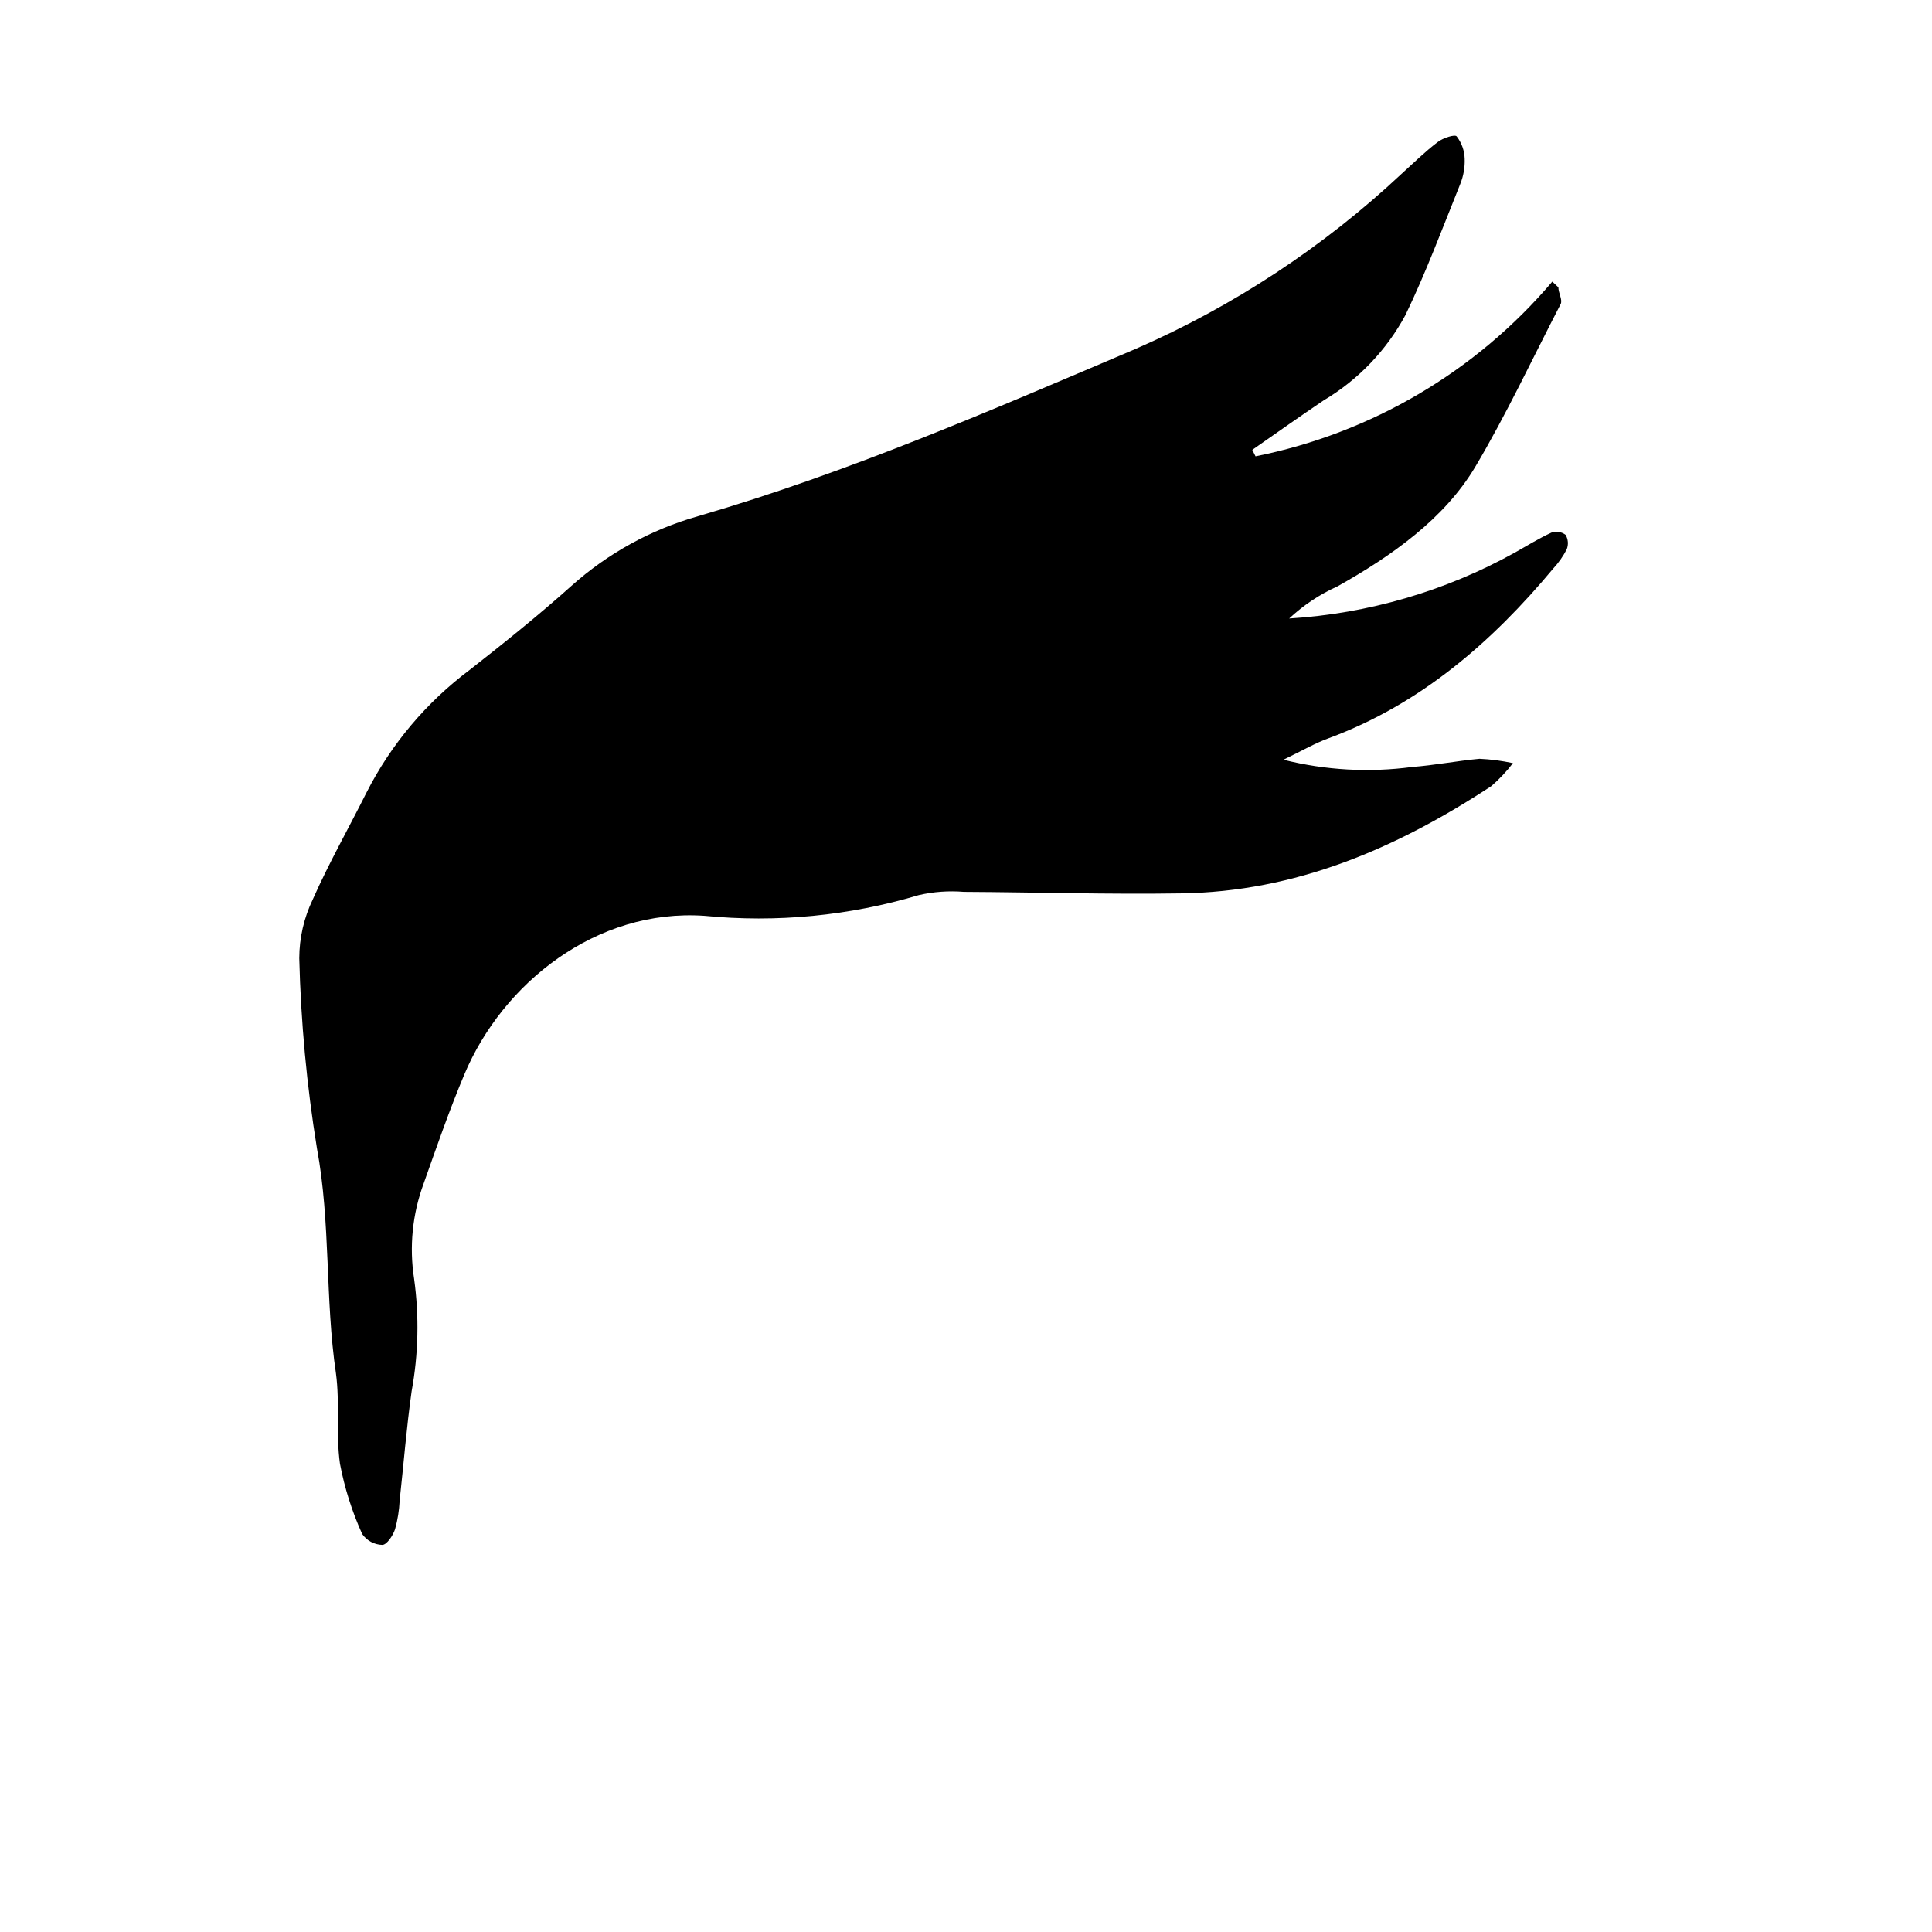 <?xml version="1.0" encoding="UTF-8"?>
<!-- Uploaded to: SVG Repo, www.svgrepo.com, Generator: SVG Repo Mixer Tools -->
<svg fill="#000000" width="800px" height="800px" version="1.1" viewBox="144 144 512 512" xmlns="http://www.w3.org/2000/svg">
 <path d="m476.73 264.93c30.68-6.129 58.395-22.445 78.645-46.297l1.613 1.512c0 1.512 1.16 3.324 0.605 4.434-7.359 14.207-14.414 29.32-22.625 43.125-8.211 13.805-22.168 23.629-36.527 31.691v-0.004c-4.703 2.117-9.023 4.996-12.797 8.516 20.969-1.289 41.383-7.246 59.754-17.434 3.223-1.812 6.398-3.777 9.773-5.34 1.266-0.43 2.664-0.203 3.727 0.605 0.688 1.16 0.797 2.574 0.305 3.828-0.945 1.832-2.129 3.527-3.527 5.039-16.324 19.598-35.266 36.023-59.449 44.988-3.629 1.309-7.004 3.273-12.09 5.742l-0.004 0.004c11.148 2.793 22.723 3.441 34.109 1.914 5.945-0.453 11.84-1.613 17.836-2.168 2.984 0.133 5.949 0.523 8.867 1.16-1.707 2.219-3.629 4.262-5.746 6.098-25.191 16.523-51.844 28.012-82.324 28.414-19.145 0.301-38.289-0.301-57.434-0.402h0.004c-4-0.328-8.027-0.043-11.941 0.855-18.406 5.504-37.711 7.367-56.828 5.492-28.668-1.965-53.504 17.887-63.633 42.066-3.981 9.473-7.356 19.246-10.781 28.918-2.969 8.047-3.836 16.719-2.519 25.191 1.371 9.914 1.148 19.98-0.656 29.824-1.359 9.621-2.117 19.297-3.176 28.969h0.004c-0.121 2.559-0.527 5.094-1.211 7.559-0.555 1.715-2.215 4.18-3.375 4.18v0.004c-2.137-0.051-4.117-1.121-5.34-2.875-2.695-5.957-4.676-12.215-5.894-18.641-1.109-7.859 0-16.07-1.059-23.93-2.922-19.75-1.359-39.852-5.039-59.652-2.703-16.668-4.269-33.5-4.684-50.379 0.016-5.391 1.238-10.711 3.578-15.57 4.281-9.672 9.523-18.895 14.258-28.363 6.504-12.785 15.867-23.902 27.355-32.496 9.121-7.152 18.238-14.457 26.953-22.266 9.629-8.605 21.086-14.91 33.504-18.441 39.902-11.586 77.84-28.113 115.88-44.285 25.988-11.328 49.844-27.02 70.535-46.398 3.176-2.871 6.246-5.894 9.621-8.465 1.41-1.109 4.586-2.117 5.039-1.512 1.312 1.691 2.055 3.754 2.117 5.894 0.09 2.289-0.305 4.574-1.16 6.699-4.684 11.637-9.07 23.426-14.508 34.711v0.004c-5.043 9.387-12.551 17.227-21.715 22.668-6.348 4.281-12.594 8.715-18.895 13.098z"/>
</svg>